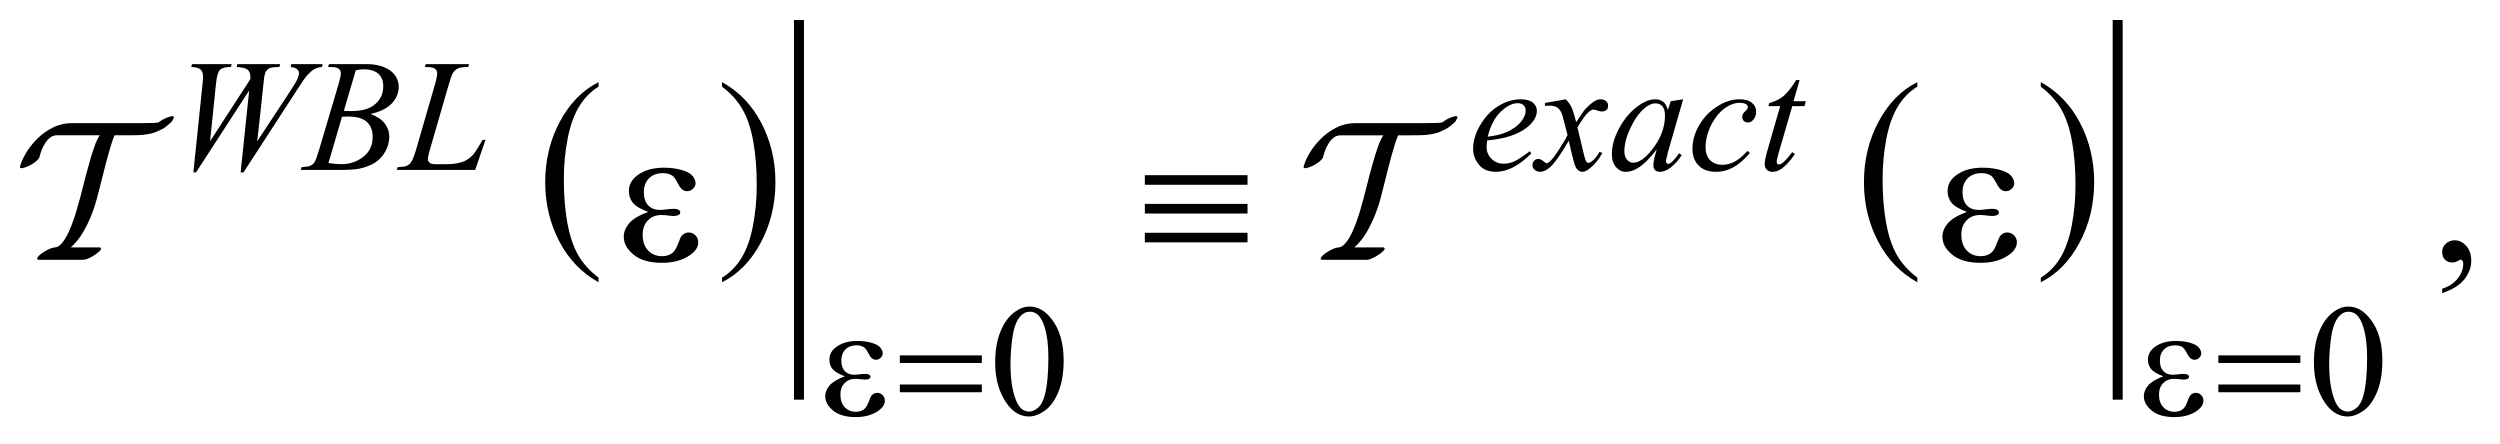 <?xml version="1.0" encoding="UTF-8"?>
<!DOCTYPE svg PUBLIC '-//W3C//DTD SVG 1.0//EN'
          'http://www.w3.org/TR/2001/REC-SVG-20010904/DTD/svg10.dtd'>
<svg stroke-dasharray="none" shape-rendering="auto" xmlns="http://www.w3.org/2000/svg" font-family="'Dialog'" text-rendering="auto" width="197" fill-opacity="1" color-interpolation="auto" color-rendering="auto" preserveAspectRatio="xMidYMid meet" font-size="12px" viewBox="0 0 197 35" fill="black" xmlns:xlink="http://www.w3.org/1999/xlink" stroke="black" image-rendering="auto" stroke-miterlimit="10" stroke-linecap="square" stroke-linejoin="miter" font-style="normal" stroke-width="1" height="35" stroke-dashoffset="0" font-weight="normal" stroke-opacity="1"
><!--Generated by the Batik Graphics2D SVG Generator--><defs id="genericDefs"
  /><g
  ><defs id="defs1"
    ><clipPath clipPathUnits="userSpaceOnUse" id="clipPath1"
      ><path d="M-1 -1 L123.562 -1 L123.562 20.854 L-1 20.854 L-1 -1 Z"
      /></clipPath
      ><clipPath clipPathUnits="userSpaceOnUse" id="clipPath2"
      ><path d="M-0 0 L-0 19.854 L122.563 19.854 L122.563 0 Z"
      /></clipPath
    ></defs
    ><g transform="scale(1.576,1.576) translate(1,1)"
    ><path d="M28.928 12.882 L28.928 13.112 C28.087 12.647 27.431 11.965 26.963 11.064 C26.494 10.165 26.26 9.179 26.26 8.11 C26.26 6.998 26.507 5.984 26.999 5.07 C27.492 4.156 28.135 3.502 28.928 3.108 L28.928 3.334 C28.532 3.577 28.206 3.91 27.951 4.332 C27.696 4.754 27.506 5.29 27.381 5.939 C27.255 6.588 27.192 7.265 27.192 7.97 C27.192 8.769 27.25 9.49 27.366 10.133 C27.482 10.777 27.659 11.311 27.898 11.735 C28.136 12.16 28.479 12.542 28.928 12.882 Z" stroke="none" clip-path="url(#clipPath2)"
    /></g
    ><g transform="matrix(1.576,0,0,1.576,1.576,1.575)"
    ><path d="M35.102 3.334 L35.102 3.108 C35.943 3.57 36.598 4.251 37.067 5.15 C37.536 6.049 37.771 7.034 37.771 8.105 C37.771 9.217 37.524 10.232 37.031 11.148 C36.538 12.064 35.895 12.718 35.102 13.112 L35.102 12.882 C35.501 12.639 35.829 12.306 36.083 11.884 C36.338 11.461 36.527 10.926 36.651 10.279 C36.775 9.632 36.837 8.954 36.837 8.245 C36.837 7.451 36.779 6.731 36.665 6.085 C36.551 5.439 36.373 4.904 36.133 4.481 C35.894 4.056 35.55 3.674 35.102 3.334 Z" stroke="none" clip-path="url(#clipPath2)"
    /></g
    ><g stroke-width="0.5" transform="matrix(1.576,0,0,1.576,1.576,1.575)"
    ><line y2="18.735" fill="none" x1="38.948" clip-path="url(#clipPath2)" x2="38.948" y1="0.25"
    /></g
    ><g stroke-width="0.5" transform="matrix(1.576,0,0,1.576,1.576,1.575)"
    ><path d="M94.865 12.882 L94.865 13.112 C94.024 12.647 93.369 11.965 92.9 11.064 C92.431 10.165 92.197 9.179 92.197 8.11 C92.197 6.998 92.443 5.984 92.936 5.07 C93.429 4.156 94.072 3.502 94.865 3.108 L94.865 3.334 C94.469 3.577 94.143 3.91 93.888 4.332 C93.634 4.754 93.444 5.29 93.318 5.939 C93.193 6.588 93.13 7.265 93.13 7.97 C93.13 8.769 93.189 9.49 93.304 10.133 C93.42 10.777 93.598 11.311 93.836 11.735 C94.074 12.16 94.417 12.542 94.865 12.882 Z" stroke="none" clip-path="url(#clipPath2)"
    /></g
    ><g stroke-width="0.5" transform="matrix(1.576,0,0,1.576,1.576,1.575)"
    ><path d="M101.04 3.334 L101.04 3.108 C101.881 3.57 102.536 4.251 103.005 5.15 C103.474 6.049 103.708 7.034 103.708 8.105 C103.708 9.217 103.462 10.232 102.969 11.148 C102.476 12.064 101.833 12.718 101.04 13.112 L101.04 12.882 C101.439 12.639 101.767 12.306 102.021 11.884 C102.275 11.461 102.464 10.926 102.588 10.279 C102.712 9.632 102.775 8.954 102.775 8.245 C102.775 7.451 102.717 6.731 102.603 6.085 C102.489 5.439 102.311 4.904 102.072 4.481 C101.832 4.056 101.487 3.674 101.04 3.334 Z" stroke="none" clip-path="url(#clipPath2)"
    /></g
    ><g stroke-width="0.5" transform="matrix(1.576,0,0,1.576,1.576,1.575)"
    ><line y2="18.735" fill="none" x1="104.884" clip-path="url(#clipPath2)" x2="104.884" y1="0.25"
    /></g
    ><g stroke-width="0.5" transform="matrix(1.576,0,0,1.576,1.576,1.575)"
    ><path d="M48.759 17.117 C48.759 16.513 48.85 15.994 49.032 15.557 C49.214 15.121 49.456 14.797 49.759 14.583 C49.993 14.414 50.235 14.329 50.485 14.329 C50.891 14.329 51.256 14.536 51.578 14.95 C51.981 15.463 52.183 16.157 52.183 17.034 C52.183 17.648 52.095 18.17 51.918 18.599 C51.741 19.029 51.515 19.34 51.24 19.534 C50.966 19.728 50.7 19.825 50.446 19.825 C49.941 19.825 49.521 19.527 49.185 18.931 C48.901 18.43 48.759 17.825 48.759 17.117 ZM49.524 17.215 C49.524 17.944 49.614 18.538 49.794 18.999 C49.942 19.387 50.164 19.58 50.458 19.58 C50.599 19.58 50.744 19.517 50.896 19.391 C51.047 19.265 51.161 19.054 51.239 18.757 C51.359 18.31 51.419 17.678 51.419 16.863 C51.419 16.259 51.356 15.757 51.231 15.353 C51.137 15.053 51.016 14.841 50.868 14.716 C50.761 14.63 50.632 14.587 50.481 14.587 C50.304 14.587 50.147 14.666 50.008 14.825 C49.821 15.041 49.693 15.381 49.626 15.844 C49.558 16.308 49.524 16.765 49.524 17.215 Z" stroke="none" clip-path="url(#clipPath2)"
    /></g
    ><g stroke-width="0.5" transform="matrix(1.576,0,0,1.576,1.576,1.575)"
    ><path d="M114.695 17.117 C114.695 16.513 114.786 15.994 114.968 15.557 C115.15 15.121 115.392 14.797 115.694 14.583 C115.928 14.414 116.171 14.329 116.421 14.329 C116.827 14.329 117.192 14.536 117.514 14.95 C117.918 15.463 118.119 16.157 118.119 17.034 C118.119 17.648 118.03 18.17 117.853 18.599 C117.676 19.028 117.451 19.34 117.176 19.534 C116.901 19.728 116.636 19.825 116.381 19.825 C115.876 19.825 115.455 19.527 115.12 18.931 C114.836 18.43 114.695 17.825 114.695 17.117 ZM115.459 17.215 C115.459 17.944 115.549 18.538 115.729 18.999 C115.877 19.387 116.099 19.58 116.393 19.58 C116.534 19.58 116.679 19.517 116.831 19.391 C116.981 19.265 117.097 19.054 117.175 18.757 C117.294 18.31 117.355 17.678 117.355 16.863 C117.355 16.259 117.292 15.757 117.167 15.353 C117.073 15.053 116.952 14.841 116.804 14.716 C116.697 14.63 116.569 14.587 116.417 14.587 C116.24 14.587 116.082 14.666 115.944 14.825 C115.756 15.041 115.63 15.381 115.561 15.844 C115.494 16.308 115.459 16.765 115.459 17.215 Z" stroke="none" clip-path="url(#clipPath2)"
    /></g
    ><g stroke-width="0.5" transform="matrix(1.576,0,0,1.576,1.576,1.575)"
    ><path d="M121.109 13.654 L121.109 13.439 C121.444 13.329 121.704 13.157 121.887 12.924 C122.07 12.691 122.162 12.445 122.162 12.185 C122.162 12.123 122.147 12.071 122.118 12.029 C122.096 12 122.073 11.985 122.05 11.985 C122.015 11.985 121.937 12.017 121.816 12.083 C121.757 12.112 121.696 12.127 121.63 12.127 C121.471 12.127 121.344 12.08 121.25 11.985 C121.155 11.89 121.108 11.76 121.108 11.594 C121.108 11.435 121.169 11.298 121.291 11.185 C121.413 11.071 121.562 11.014 121.737 11.014 C121.952 11.014 122.143 11.108 122.311 11.294 C122.478 11.482 122.562 11.73 122.562 12.038 C122.562 12.373 122.446 12.684 122.213 12.973 C121.981 13.261 121.613 13.488 121.109 13.654 Z" stroke="none" clip-path="url(#clipPath2)"
    /></g
    ><g stroke-width="0.5" transform="matrix(1.576,0,0,1.576,1.576,1.575)"
    ><path d="M8.669 7.619 L9.126 3.208 C9.145 3.039 9.153 2.909 9.153 2.818 C9.153 2.667 9.11 2.552 9.025 2.474 C8.938 2.396 8.783 2.355 8.56 2.35 L8.603 2.206 L10.586 2.206 L10.543 2.35 C10.277 2.348 10.096 2.395 9.999 2.493 C9.901 2.59 9.833 2.829 9.797 3.208 L9.504 6.065 L11.515 2.962 C11.517 2.91 11.519 2.866 11.519 2.83 C11.519 2.684 11.476 2.572 11.39 2.494 C11.304 2.416 11.12 2.368 10.836 2.35 L10.867 2.206 L13.011 2.206 L12.968 2.35 C12.72 2.353 12.554 2.373 12.468 2.413 C12.405 2.442 12.353 2.488 12.31 2.552 C12.267 2.616 12.233 2.724 12.206 2.878 C12.198 2.922 12.166 3.224 12.11 3.784 C12.054 4.344 11.97 5.105 11.859 6.067 L13.534 3.522 C13.716 3.244 13.831 3.049 13.878 2.937 C13.925 2.825 13.948 2.73 13.948 2.652 C13.948 2.579 13.917 2.515 13.854 2.459 C13.791 2.403 13.685 2.367 13.534 2.352 L13.565 2.208 L15.134 2.208 L15.095 2.35 C14.957 2.361 14.835 2.394 14.728 2.452 C14.621 2.509 14.495 2.619 14.349 2.78 C14.266 2.873 14.094 3.121 13.834 3.521 L11.175 7.62 L11.031 7.62 L11.46 3.521 L8.802 7.619 L8.669 7.619 Z" stroke="none" clip-path="url(#clipPath2)"
    /></g
    ><g stroke-width="0.5" transform="matrix(1.576,0,0,1.576,1.576,1.575)"
    ><path d="M15.399 2.35 L15.454 2.206 L17.344 2.206 C17.661 2.206 17.945 2.255 18.193 2.354 C18.442 2.453 18.628 2.591 18.751 2.768 C18.875 2.945 18.937 3.132 18.937 3.33 C18.937 3.634 18.827 3.91 18.607 4.155 C18.387 4.401 18.028 4.583 17.531 4.7 C17.851 4.82 18.087 4.978 18.238 5.176 C18.389 5.374 18.465 5.591 18.465 5.828 C18.465 6.091 18.397 6.342 18.262 6.581 C18.127 6.821 17.953 7.006 17.741 7.139 C17.529 7.272 17.273 7.369 16.974 7.432 C16.761 7.477 16.428 7.498 15.974 7.498 L14.034 7.498 L14.085 7.353 C14.288 7.348 14.426 7.329 14.499 7.294 C14.603 7.25 14.677 7.191 14.721 7.118 C14.784 7.019 14.867 6.793 14.971 6.439 L15.92 3.234 C16.001 2.963 16.041 2.774 16.041 2.664 C16.041 2.568 16.005 2.492 15.934 2.435 C15.863 2.379 15.726 2.351 15.526 2.351 C15.48 2.354 15.438 2.353 15.399 2.35 ZM15.423 7.154 C15.704 7.191 15.924 7.209 16.083 7.209 C16.489 7.209 16.849 7.087 17.163 6.842 C17.477 6.597 17.634 6.266 17.634 5.847 C17.634 5.527 17.537 5.277 17.343 5.097 C17.149 4.917 16.836 4.827 16.404 4.827 C16.321 4.827 16.219 4.831 16.099 4.839 L15.423 7.154 ZM16.192 4.547 C16.361 4.552 16.484 4.555 16.559 4.555 C17.1 4.555 17.503 4.437 17.767 4.201 C18.031 3.966 18.163 3.671 18.163 3.317 C18.163 3.049 18.082 2.84 17.921 2.691 C17.76 2.541 17.502 2.466 17.148 2.466 C17.054 2.466 16.935 2.482 16.789 2.513 L16.192 4.547 Z" stroke="none" clip-path="url(#clipPath2)"
    /></g
    ><g stroke-width="0.5" transform="matrix(1.576,0,0,1.576,1.576,1.575)"
    ><path d="M22.758 7.498 L18.834 7.498 L18.889 7.353 C19.097 7.348 19.237 7.332 19.307 7.302 C19.416 7.255 19.497 7.195 19.549 7.118 C19.63 7 19.716 6.784 19.807 6.472 L20.74 3.252 C20.818 2.986 20.857 2.792 20.857 2.667 C20.857 2.568 20.821 2.491 20.75 2.437 C20.679 2.382 20.544 2.355 20.346 2.355 C20.302 2.355 20.266 2.354 20.241 2.351 L20.288 2.207 L22.447 2.207 L22.415 2.35 C22.173 2.35 22.001 2.373 21.899 2.42 C21.797 2.467 21.713 2.544 21.645 2.65 C21.598 2.72 21.521 2.939 21.415 3.306 L20.498 6.472 C20.428 6.711 20.393 6.878 20.393 6.972 C20.393 7.034 20.428 7.095 20.498 7.151 C20.542 7.19 20.642 7.21 20.798 7.21 L21.31 7.21 C21.682 7.21 21.977 7.163 22.196 7.069 C22.357 6.999 22.506 6.894 22.641 6.753 C22.714 6.675 22.843 6.481 23.028 6.171 L23.13 5.995 L23.275 5.995 L22.758 7.498 Z" stroke="none" clip-path="url(#clipPath2)"
    /></g
    ><g stroke-width="0.5" transform="matrix(1.576,0,0,1.576,1.576,1.575)"
    ><path d="M73.357 6.026 C73.338 6.156 73.33 6.264 73.33 6.35 C73.33 6.581 73.411 6.779 73.575 6.941 C73.739 7.103 73.938 7.185 74.173 7.185 C74.361 7.185 74.541 7.147 74.714 7.07 C74.887 6.994 75.144 6.824 75.485 6.561 L75.567 6.674 C74.951 7.286 74.362 7.591 73.802 7.591 C73.422 7.591 73.136 7.472 72.944 7.232 C72.751 6.993 72.655 6.729 72.655 6.44 C72.655 6.052 72.774 5.655 73.014 5.25 C73.253 4.844 73.554 4.528 73.915 4.303 C74.277 4.078 74.649 3.966 75.032 3.966 C75.307 3.966 75.511 4.022 75.644 4.133 C75.777 4.245 75.843 4.378 75.843 4.531 C75.843 4.747 75.757 4.954 75.585 5.152 C75.359 5.409 75.025 5.618 74.586 5.777 C74.294 5.883 73.885 5.967 73.357 6.026 ZM73.384 5.835 C73.769 5.791 74.082 5.715 74.324 5.608 C74.644 5.465 74.885 5.294 75.045 5.095 C75.205 4.896 75.285 4.707 75.285 4.527 C75.285 4.418 75.25 4.329 75.181 4.261 C75.112 4.194 75.013 4.159 74.886 4.159 C74.62 4.159 74.338 4.301 74.04 4.583 C73.742 4.865 73.524 5.284 73.384 5.835 Z" stroke="none" clip-path="url(#clipPath2)"
    /></g
    ><g stroke-width="0.5" transform="matrix(1.576,0,0,1.576,1.576,1.575)"
    ><path d="M77.291 3.966 C77.419 4.101 77.516 4.237 77.58 4.372 C77.627 4.466 77.704 4.711 77.81 5.11 L78.154 4.595 C78.245 4.47 78.355 4.351 78.486 4.238 C78.616 4.125 78.73 4.048 78.83 4.006 C78.892 3.98 78.961 3.967 79.036 3.967 C79.148 3.967 79.237 3.997 79.304 4.057 C79.37 4.117 79.404 4.189 79.404 4.275 C79.404 4.374 79.384 4.442 79.345 4.478 C79.273 4.543 79.189 4.576 79.095 4.576 C79.04 4.576 78.982 4.564 78.919 4.541 C78.797 4.499 78.715 4.478 78.674 4.478 C78.611 4.478 78.537 4.515 78.451 4.587 C78.289 4.722 78.097 4.983 77.873 5.371 L78.193 6.714 C78.242 6.92 78.284 7.043 78.318 7.083 C78.351 7.124 78.385 7.144 78.42 7.144 C78.475 7.144 78.538 7.115 78.611 7.054 C78.754 6.935 78.877 6.779 78.977 6.586 L79.114 6.656 C78.95 6.962 78.742 7.217 78.49 7.42 C78.346 7.535 78.225 7.592 78.127 7.592 C77.981 7.592 77.865 7.51 77.779 7.346 C77.724 7.244 77.611 6.807 77.439 6.034 C77.033 6.74 76.708 7.193 76.463 7.396 C76.304 7.527 76.15 7.591 76.002 7.591 C75.898 7.591 75.803 7.554 75.717 7.478 C75.654 7.421 75.623 7.344 75.623 7.248 C75.623 7.162 75.652 7.091 75.709 7.033 C75.767 6.976 75.837 6.948 75.92 6.948 C76.003 6.948 76.092 6.99 76.186 7.073 C76.253 7.134 76.305 7.163 76.342 7.163 C76.373 7.163 76.413 7.142 76.463 7.1 C76.585 7.001 76.752 6.788 76.962 6.46 C77.173 6.132 77.312 5.895 77.376 5.75 C77.215 5.118 77.128 4.783 77.114 4.747 C77.054 4.578 76.976 4.458 76.881 4.388 C76.784 4.318 76.643 4.283 76.455 4.283 C76.394 4.283 76.326 4.286 76.248 4.291 L76.248 4.149 L77.291 3.966 Z" stroke="none" clip-path="url(#clipPath2)"
    /></g
    ><g stroke-width="0.5" transform="matrix(1.576,0,0,1.576,1.576,1.575)"
    ><path d="M83.158 3.966 L82.396 6.612 L82.311 6.967 C82.303 7.001 82.299 7.029 82.299 7.052 C82.299 7.094 82.312 7.13 82.338 7.161 C82.359 7.184 82.384 7.196 82.415 7.196 C82.449 7.196 82.493 7.175 82.548 7.133 C82.65 7.058 82.785 6.902 82.954 6.665 L83.087 6.759 C82.907 7.03 82.723 7.236 82.532 7.378 C82.343 7.521 82.167 7.591 82.006 7.591 C81.894 7.591 81.81 7.564 81.754 7.507 C81.697 7.45 81.67 7.37 81.67 7.263 C81.67 7.136 81.698 6.968 81.756 6.76 L81.838 6.468 C81.497 6.913 81.183 7.224 80.897 7.401 C80.692 7.528 80.49 7.592 80.293 7.592 C80.103 7.592 79.939 7.514 79.801 7.356 C79.662 7.199 79.594 6.982 79.594 6.706 C79.594 6.292 79.718 5.856 79.967 5.396 C80.215 4.937 80.53 4.569 80.913 4.293 C81.213 4.075 81.495 3.965 81.761 3.965 C81.919 3.965 82.052 4.007 82.157 4.09 C82.262 4.173 82.343 4.312 82.396 4.504 L82.537 4.059 L83.158 3.966 ZM81.768 4.168 C81.601 4.168 81.424 4.246 81.237 4.402 C80.971 4.623 80.735 4.951 80.528 5.385 C80.322 5.82 80.218 6.213 80.218 6.564 C80.218 6.741 80.262 6.88 80.351 6.983 C80.439 7.086 80.54 7.137 80.655 7.137 C80.939 7.137 81.248 6.928 81.581 6.509 C82.026 5.952 82.249 5.381 82.249 4.795 C82.249 4.574 82.206 4.414 82.12 4.315 C82.034 4.218 81.917 4.168 81.768 4.168 Z" stroke="none" clip-path="url(#clipPath2)"
    /></g
    ><g stroke-width="0.5" transform="matrix(1.576,0,0,1.576,1.576,1.575)"
    ><path d="M86.492 6.647 C86.221 6.973 85.948 7.211 85.673 7.363 C85.397 7.515 85.106 7.592 84.798 7.592 C84.429 7.592 84.141 7.488 83.934 7.279 C83.727 7.071 83.623 6.791 83.623 6.44 C83.623 6.042 83.734 5.65 83.957 5.265 C84.18 4.88 84.478 4.567 84.854 4.326 C85.23 4.085 85.599 3.965 85.961 3.965 C86.244 3.965 86.456 4.024 86.597 4.142 C86.738 4.261 86.808 4.406 86.808 4.578 C86.808 4.739 86.759 4.877 86.66 4.992 C86.588 5.08 86.498 5.125 86.39 5.125 C86.31 5.125 86.243 5.099 86.19 5.047 C86.136 4.995 86.11 4.93 86.11 4.852 C86.11 4.803 86.12 4.757 86.139 4.715 C86.159 4.673 86.199 4.624 86.26 4.565 C86.321 4.506 86.358 4.464 86.371 4.438 C86.384 4.412 86.39 4.385 86.39 4.356 C86.39 4.301 86.366 4.256 86.317 4.219 C86.241 4.167 86.134 4.141 85.997 4.141 C85.741 4.141 85.489 4.231 85.239 4.411 C84.989 4.591 84.776 4.846 84.598 5.176 C84.385 5.576 84.279 5.977 84.279 6.378 C84.279 6.643 84.354 6.854 84.505 7.008 C84.656 7.163 84.862 7.24 85.122 7.24 C85.322 7.24 85.521 7.19 85.718 7.09 C85.914 6.99 86.135 6.809 86.38 6.546 L86.492 6.647 Z" stroke="none" clip-path="url(#clipPath2)"
    /></g
    ><g stroke-width="0.5" transform="matrix(1.576,0,0,1.576,1.576,1.575)"
    ><path d="M88.982 2.998 L88.677 4.06 L89.29 4.06 L89.224 4.306 L88.615 4.306 L87.943 6.609 C87.871 6.857 87.835 7.017 87.835 7.089 C87.835 7.134 87.845 7.167 87.866 7.191 C87.887 7.214 87.911 7.226 87.939 7.226 C88.004 7.226 88.09 7.181 88.197 7.089 C88.26 7.037 88.399 6.877 88.615 6.609 L88.744 6.707 C88.505 7.056 88.278 7.302 88.064 7.445 C87.918 7.545 87.772 7.593 87.624 7.593 C87.509 7.593 87.415 7.558 87.343 7.486 C87.27 7.415 87.234 7.323 87.234 7.211 C87.234 7.07 87.275 6.856 87.359 6.567 L88.01 4.307 L87.42 4.307 L87.459 4.155 C87.745 4.077 87.983 3.961 88.173 3.806 C88.363 3.651 88.575 3.383 88.81 3 L88.982 3 Z" stroke="none" clip-path="url(#clipPath2)"
    /></g
    ><g stroke-width="0.5" transform="matrix(1.576,0,0,1.576,1.576,1.575)"
    ><path d="M41.243 17.816 C40.936 17.701 40.73 17.579 40.626 17.449 C40.522 17.319 40.47 17.164 40.47 16.984 C40.47 16.742 40.571 16.541 40.774 16.38 C41.05 16.158 41.413 16.048 41.863 16.048 C42.131 16.048 42.372 16.079 42.585 16.142 C42.798 16.205 42.944 16.286 43.021 16.386 C43.098 16.486 43.136 16.58 43.136 16.668 C43.136 16.749 43.102 16.822 43.034 16.889 C42.966 16.955 42.888 16.989 42.8 16.989 C42.657 16.989 42.538 16.896 42.443 16.71 C42.348 16.524 42.269 16.41 42.207 16.369 C42.105 16.301 41.98 16.267 41.832 16.267 C41.598 16.267 41.412 16.335 41.274 16.472 C41.136 16.609 41.067 16.793 41.067 17.028 C41.067 17.257 41.124 17.433 41.239 17.555 C41.353 17.677 41.511 17.739 41.711 17.739 C41.779 17.739 41.853 17.733 41.934 17.723 C42.061 17.704 42.162 17.696 42.235 17.696 C42.347 17.696 42.423 17.71 42.463 17.739 C42.504 17.767 42.524 17.802 42.524 17.841 C42.524 17.879 42.507 17.909 42.473 17.93 C42.427 17.964 42.345 17.981 42.227 17.981 C42.201 17.981 42.158 17.977 42.098 17.969 C41.963 17.951 41.852 17.942 41.766 17.942 C41.547 17.942 41.369 18.014 41.229 18.157 C41.09 18.301 41.02 18.489 41.02 18.723 C41.02 18.996 41.092 19.208 41.237 19.361 C41.382 19.514 41.568 19.59 41.797 19.59 C41.982 19.59 42.133 19.534 42.25 19.422 C42.317 19.358 42.389 19.222 42.464 19.017 C42.514 18.881 42.554 18.798 42.585 18.767 C42.668 18.684 42.757 18.642 42.851 18.642 C42.96 18.642 43.053 18.68 43.128 18.755 C43.203 18.83 43.241 18.924 43.241 19.036 C43.241 19.215 43.138 19.381 42.932 19.531 C42.633 19.747 42.251 19.855 41.788 19.855 C41.299 19.855 40.922 19.747 40.658 19.531 C40.394 19.315 40.262 19.076 40.262 18.813 C40.262 18.625 40.333 18.447 40.474 18.278 C40.618 18.107 40.874 17.954 41.243 17.816 Z" stroke="none" clip-path="url(#clipPath2)"
    /></g
    ><g stroke-width="0.5" transform="matrix(1.576,0,0,1.576,1.576,1.575)"
    ><path d="M43.992 16.77 L48.092 16.77 L48.092 17.149 L43.992 17.149 L43.992 16.77 ZM43.992 18.226 L48.092 18.226 L48.092 18.613 L43.992 18.613 L43.992 18.226 Z" stroke="none" clip-path="url(#clipPath2)"
    /></g
    ><g stroke-width="0.5" transform="matrix(1.576,0,0,1.576,1.576,1.575)"
    ><path d="M107.168 17.816 C106.861 17.701 106.655 17.579 106.552 17.449 C106.448 17.319 106.396 17.164 106.396 16.984 C106.396 16.742 106.498 16.541 106.701 16.38 C106.976 16.158 107.34 16.048 107.79 16.048 C108.059 16.048 108.299 16.079 108.513 16.142 C108.726 16.205 108.871 16.286 108.948 16.386 C109.025 16.486 109.063 16.58 109.063 16.668 C109.063 16.749 109.03 16.822 108.961 16.889 C108.894 16.955 108.815 16.989 108.728 16.989 C108.584 16.989 108.465 16.896 108.371 16.71 C108.275 16.524 108.197 16.41 108.135 16.369 C108.033 16.301 107.908 16.267 107.76 16.267 C107.526 16.267 107.34 16.335 107.201 16.472 C107.063 16.609 106.994 16.793 106.994 17.028 C106.994 17.257 107.052 17.433 107.166 17.555 C107.281 17.677 107.438 17.739 107.639 17.739 C107.706 17.739 107.781 17.733 107.862 17.723 C107.99 17.704 108.09 17.696 108.163 17.696 C108.274 17.696 108.351 17.71 108.392 17.739 C108.432 17.767 108.453 17.802 108.453 17.841 C108.453 17.879 108.435 17.909 108.402 17.93 C108.355 17.964 108.273 17.981 108.156 17.981 C108.13 17.981 108.087 17.977 108.027 17.969 C107.891 17.951 107.781 17.942 107.695 17.942 C107.476 17.942 107.298 18.014 107.158 18.157 C107.019 18.301 106.949 18.489 106.949 18.723 C106.949 18.996 107.021 19.208 107.166 19.361 C107.311 19.514 107.498 19.59 107.727 19.59 C107.912 19.59 108.063 19.534 108.18 19.422 C108.247 19.358 108.319 19.222 108.395 19.017 C108.444 18.881 108.485 18.798 108.516 18.767 C108.599 18.684 108.688 18.642 108.782 18.642 C108.89 18.642 108.983 18.68 109.058 18.755 C109.134 18.83 109.171 18.924 109.171 19.036 C109.171 19.215 109.068 19.381 108.863 19.531 C108.563 19.747 108.181 19.855 107.718 19.855 C107.229 19.855 106.852 19.747 106.588 19.531 C106.323 19.315 106.192 19.076 106.192 18.813 C106.192 18.625 106.262 18.447 106.405 18.278 C106.543 18.107 106.799 17.954 107.168 17.816 Z" stroke="none" clip-path="url(#clipPath2)"
    /></g
    ><g stroke-width="0.5" transform="matrix(1.576,0,0,1.576,1.576,1.575)"
    ><path d="M109.918 16.77 L114.018 16.77 L114.018 17.149 L109.918 17.149 L109.918 16.77 ZM109.918 18.226 L114.018 18.226 L114.018 18.613 L109.918 18.613 L109.918 18.226 Z" stroke="none" clip-path="url(#clipPath2)"
    /></g
    ><g stroke-width="0.5" transform="matrix(1.576,0,0,1.576,1.576,1.575)"
    ><path d="M31.411 9.595 C31.027 9.451 30.77 9.299 30.64 9.137 C30.51 8.974 30.445 8.78 30.445 8.556 C30.445 8.253 30.572 8.001 30.826 7.799 C31.171 7.524 31.625 7.385 32.188 7.385 C32.523 7.385 32.824 7.424 33.091 7.502 C33.358 7.58 33.539 7.682 33.635 7.807 C33.731 7.932 33.779 8.05 33.779 8.161 C33.779 8.263 33.737 8.354 33.652 8.436 C33.568 8.52 33.47 8.561 33.359 8.561 C33.18 8.561 33.031 8.444 32.913 8.211 C32.795 7.978 32.696 7.836 32.618 7.785 C32.491 7.7 32.335 7.658 32.15 7.658 C31.857 7.658 31.624 7.743 31.452 7.914 C31.28 8.084 31.194 8.316 31.194 8.609 C31.194 8.895 31.265 9.115 31.408 9.267 C31.552 9.42 31.748 9.496 31.999 9.496 C32.083 9.496 32.176 9.489 32.277 9.476 C32.436 9.454 32.562 9.442 32.652 9.442 C32.792 9.442 32.887 9.46 32.938 9.496 C32.988 9.532 33.014 9.574 33.014 9.623 C33.014 9.672 32.99 9.71 32.948 9.736 C32.89 9.778 32.787 9.8 32.641 9.8 C32.608 9.8 32.555 9.795 32.48 9.785 C32.311 9.762 32.173 9.751 32.065 9.751 C31.792 9.751 31.568 9.84 31.394 10.02 C31.22 10.199 31.133 10.434 31.133 10.727 C31.133 11.069 31.223 11.334 31.404 11.525 C31.585 11.715 31.818 11.81 32.105 11.81 C32.336 11.81 32.524 11.741 32.671 11.6 C32.755 11.519 32.845 11.35 32.94 11.093 C33.002 10.924 33.052 10.82 33.091 10.78 C33.195 10.676 33.305 10.624 33.423 10.624 C33.56 10.624 33.675 10.671 33.77 10.766 C33.865 10.861 33.912 10.978 33.912 11.118 C33.912 11.343 33.784 11.549 33.526 11.737 C33.152 12.008 32.675 12.142 32.096 12.142 C31.484 12.142 31.013 12.007 30.683 11.737 C30.353 11.467 30.188 11.168 30.188 10.84 C30.188 10.606 30.276 10.383 30.454 10.171 C30.629 9.959 30.949 9.768 31.411 9.595 Z" stroke="none" clip-path="url(#clipPath2)"
    /></g
    ><g stroke-width="0.5" transform="matrix(1.576,0,0,1.576,1.576,1.575)"
    ><path d="M56.242 7.76 L61.376 7.76 L61.376 8.239 L56.242 8.239 L56.242 7.76 ZM56.242 9.195 L61.376 9.195 L61.376 9.677 L56.242 9.677 L56.242 9.195 ZM56.242 10.639 L61.376 10.639 L61.376 11.118 L56.242 11.118 L56.242 10.639 Z" stroke="none" clip-path="url(#clipPath2)"
    /></g
    ><g stroke-width="0.5" transform="matrix(1.576,0,0,1.576,1.576,1.575)"
    ><path d="M97.346 9.595 C96.962 9.451 96.705 9.299 96.575 9.137 C96.444 8.974 96.38 8.78 96.38 8.556 C96.38 8.253 96.507 8.001 96.76 7.799 C97.106 7.524 97.559 7.385 98.122 7.385 C98.457 7.385 98.758 7.424 99.024 7.502 C99.292 7.58 99.472 7.682 99.569 7.807 C99.665 7.932 99.713 8.05 99.713 8.161 C99.713 8.263 99.671 8.354 99.586 8.436 C99.501 8.52 99.403 8.561 99.293 8.561 C99.114 8.561 98.966 8.444 98.847 8.211 C98.728 7.978 98.63 7.836 98.552 7.785 C98.425 7.7 98.269 7.658 98.083 7.658 C97.79 7.658 97.558 7.743 97.385 7.914 C97.213 8.084 97.126 8.316 97.126 8.609 C97.126 8.895 97.198 9.115 97.341 9.267 C97.485 9.42 97.681 9.496 97.932 9.496 C98.017 9.496 98.109 9.489 98.21 9.476 C98.369 9.454 98.494 9.442 98.586 9.442 C98.726 9.442 98.82 9.46 98.871 9.496 C98.922 9.532 98.946 9.574 98.946 9.623 C98.946 9.672 98.925 9.709 98.883 9.735 C98.825 9.778 98.723 9.8 98.577 9.8 C98.544 9.8 98.49 9.795 98.416 9.785 C98.246 9.762 98.108 9.751 98 9.751 C97.727 9.751 97.503 9.84 97.329 10.02 C97.154 10.199 97.067 10.434 97.067 10.727 C97.067 11.069 97.158 11.334 97.338 11.525 C97.518 11.716 97.752 11.81 98.038 11.81 C98.268 11.81 98.458 11.741 98.604 11.6 C98.688 11.519 98.778 11.35 98.872 11.093 C98.935 10.924 98.984 10.82 99.023 10.78 C99.127 10.676 99.238 10.624 99.355 10.624 C99.492 10.624 99.607 10.671 99.702 10.766 C99.797 10.861 99.844 10.978 99.844 11.118 C99.844 11.343 99.715 11.549 99.458 11.737 C99.084 12.008 98.607 12.142 98.028 12.142 C97.416 12.142 96.945 12.007 96.615 11.737 C96.285 11.467 96.12 11.168 96.12 10.84 C96.12 10.606 96.209 10.383 96.386 10.171 C96.565 9.959 96.884 9.768 97.346 9.595 Z" stroke="none" clip-path="url(#clipPath2)"
    /></g
    ><g stroke-width="0.5" transform="matrix(1.576,0,0,1.576,1.576,1.575)"
    ><path d="M7.676 4.916 L7.616 5.036 C7.603 5.063 7.578 5.093 7.541 5.126 C7.504 5.16 7.462 5.196 7.416 5.236 L7.306 5.326 C7.246 5.379 7.176 5.424 7.096 5.461 C7.016 5.498 6.943 5.533 6.876 5.566 C6.823 5.592 6.768 5.614 6.712 5.63 C6.655 5.647 6.607 5.662 6.567 5.675 C6.533 5.682 6.497 5.688 6.457 5.695 C6.417 5.702 6.38 5.708 6.347 5.715 C6.193 5.742 6.032 5.757 5.862 5.76 C5.692 5.763 5.541 5.765 5.407 5.765 L4.727 5.765 C4.694 5.838 4.663 5.92 4.633 6.01 C4.603 6.1 4.571 6.198 4.538 6.305 C4.444 6.612 4.351 6.946 4.258 7.306 C4.165 7.666 4.078 8.01 3.998 8.337 C3.958 8.49 3.905 8.695 3.838 8.952 C3.771 9.211 3.682 9.48 3.568 9.764 C3.455 10.048 3.315 10.333 3.148 10.62 C2.981 10.907 2.778 11.157 2.539 11.371 L3.968 11.371 C4.008 11.371 4.034 11.381 4.048 11.4 C4.068 11.44 4.038 11.499 3.958 11.575 C3.878 11.652 3.771 11.73 3.638 11.81 C3.545 11.864 3.456 11.907 3.373 11.94 C3.29 11.973 3.221 11.99 3.168 11.99 L0.939 11.99 C0.906 11.99 0.879 11.98 0.859 11.96 C0.839 11.927 0.869 11.869 0.949 11.785 C1.029 11.702 1.136 11.624 1.269 11.551 C1.362 11.497 1.452 11.454 1.539 11.421 C1.625 11.388 1.695 11.371 1.748 11.371 C1.821 11.371 1.905 11.332 1.998 11.256 C2.091 11.179 2.193 11.045 2.303 10.856 C2.413 10.666 2.528 10.406 2.648 10.075 C2.768 9.745 2.894 9.323 3.028 8.809 C3.108 8.482 3.196 8.136 3.293 7.772 C3.39 7.408 3.485 7.07 3.578 6.756 C3.631 6.603 3.68 6.46 3.723 6.326 C3.766 6.193 3.815 6.076 3.868 5.975 C3.888 5.942 3.906 5.907 3.923 5.871 C3.94 5.833 3.961 5.798 3.988 5.765 L1.809 5.765 C1.769 5.765 1.712 5.779 1.639 5.805 C1.566 5.832 1.489 5.885 1.409 5.965 C1.33 6.045 1.251 6.157 1.174 6.3 C1.097 6.443 1.03 6.631 0.97 6.864 C0.956 6.911 0.913 6.968 0.84 7.034 C0.766 7.1 0.673 7.168 0.56 7.234 C0.426 7.307 0.307 7.359 0.2 7.389 C0.093 7.419 0.027 7.418 0 7.384 L0 7.334 C0.046 7.141 0.143 6.919 0.29 6.669 C0.436 6.419 0.621 6.181 0.845 5.955 C1.068 5.728 1.33 5.538 1.63 5.385 C1.93 5.232 2.256 5.156 2.609 5.156 L5.008 5.156 L6.207 5.156 C6.34 5.156 6.465 5.155 6.582 5.151 C6.698 5.147 6.81 5.139 6.917 5.125 C6.95 5.105 6.984 5.083 7.017 5.06 C7.05 5.037 7.087 5.012 7.127 4.985 C7.26 4.913 7.381 4.861 7.491 4.831 C7.601 4.801 7.666 4.803 7.686 4.836 C7.7 4.863 7.696 4.889 7.676 4.916 Z" stroke="none" clip-path="url(#clipPath2)"
    /></g
    ><g stroke-width="0.5" transform="matrix(1.576,0,0,1.576,1.576,1.575)"
    ><path d="M71.855 4.916 L71.795 5.036 C71.781 5.063 71.756 5.093 71.72 5.126 C71.683 5.16 71.642 5.196 71.595 5.236 L71.485 5.326 C71.425 5.379 71.355 5.424 71.275 5.461 C71.196 5.498 71.122 5.533 71.055 5.566 C71.002 5.592 70.947 5.614 70.89 5.631 C70.833 5.648 70.786 5.663 70.745 5.676 C70.712 5.683 70.675 5.689 70.635 5.696 C70.595 5.703 70.559 5.709 70.526 5.716 C70.373 5.742 70.211 5.758 70.041 5.761 C69.871 5.764 69.72 5.766 69.587 5.766 L68.907 5.766 C68.873 5.839 68.842 5.921 68.811 6.011 C68.782 6.101 68.749 6.199 68.716 6.306 C68.623 6.613 68.529 6.947 68.437 7.307 C68.343 7.667 68.256 8.011 68.177 8.338 C68.137 8.491 68.083 8.696 68.017 8.953 C67.951 9.211 67.86 9.48 67.746 9.764 C67.633 10.048 67.493 10.333 67.327 10.62 C67.16 10.907 66.957 11.157 66.717 11.371 L68.147 11.371 C68.187 11.371 68.213 11.381 68.227 11.4 C68.247 11.44 68.217 11.499 68.137 11.575 C68.057 11.652 67.95 11.73 67.817 11.81 C67.723 11.864 67.635 11.907 67.552 11.94 C67.468 11.973 67.401 11.99 67.347 11.99 L65.118 11.99 C65.084 11.99 65.057 11.98 65.038 11.96 C65.017 11.927 65.048 11.869 65.128 11.785 C65.208 11.702 65.315 11.624 65.447 11.551 C65.541 11.497 65.631 11.454 65.718 11.421 C65.804 11.388 65.874 11.371 65.928 11.371 C66.001 11.371 66.084 11.332 66.178 11.256 C66.271 11.179 66.372 11.045 66.483 10.856 C66.592 10.666 66.708 10.406 66.828 10.075 C66.948 9.745 67.074 9.323 67.208 8.809 C67.288 8.482 67.376 8.136 67.473 7.772 C67.57 7.409 67.664 7.071 67.758 6.756 C67.811 6.603 67.86 6.46 67.903 6.326 C67.946 6.193 67.995 6.076 68.049 5.975 C68.069 5.942 68.087 5.907 68.104 5.871 C68.121 5.834 68.142 5.799 68.168 5.766 L65.989 5.766 C65.949 5.766 65.892 5.78 65.819 5.806 C65.746 5.833 65.67 5.886 65.59 5.966 C65.51 6.046 65.432 6.158 65.355 6.301 C65.279 6.444 65.21 6.633 65.15 6.865 C65.137 6.912 65.093 6.969 65.02 7.035 C64.947 7.101 64.854 7.169 64.741 7.235 C64.607 7.307 64.487 7.36 64.381 7.389 C64.275 7.419 64.208 7.418 64.182 7.384 L64.182 7.334 C64.228 7.141 64.325 6.919 64.471 6.669 C64.617 6.419 64.803 6.181 65.026 5.955 C65.25 5.728 65.511 5.538 65.811 5.385 C66.111 5.232 66.437 5.156 66.79 5.156 L69.188 5.156 L70.387 5.156 C70.521 5.156 70.646 5.155 70.762 5.151 C70.879 5.148 70.991 5.14 71.097 5.126 C71.13 5.106 71.163 5.084 71.198 5.061 C71.231 5.038 71.267 5.013 71.307 4.986 C71.441 4.913 71.562 4.861 71.672 4.831 C71.781 4.801 71.847 4.803 71.866 4.836 C71.878 4.863 71.875 4.889 71.855 4.916 Z" stroke="none" clip-path="url(#clipPath2)"
    /></g
  ></g
></svg
>
